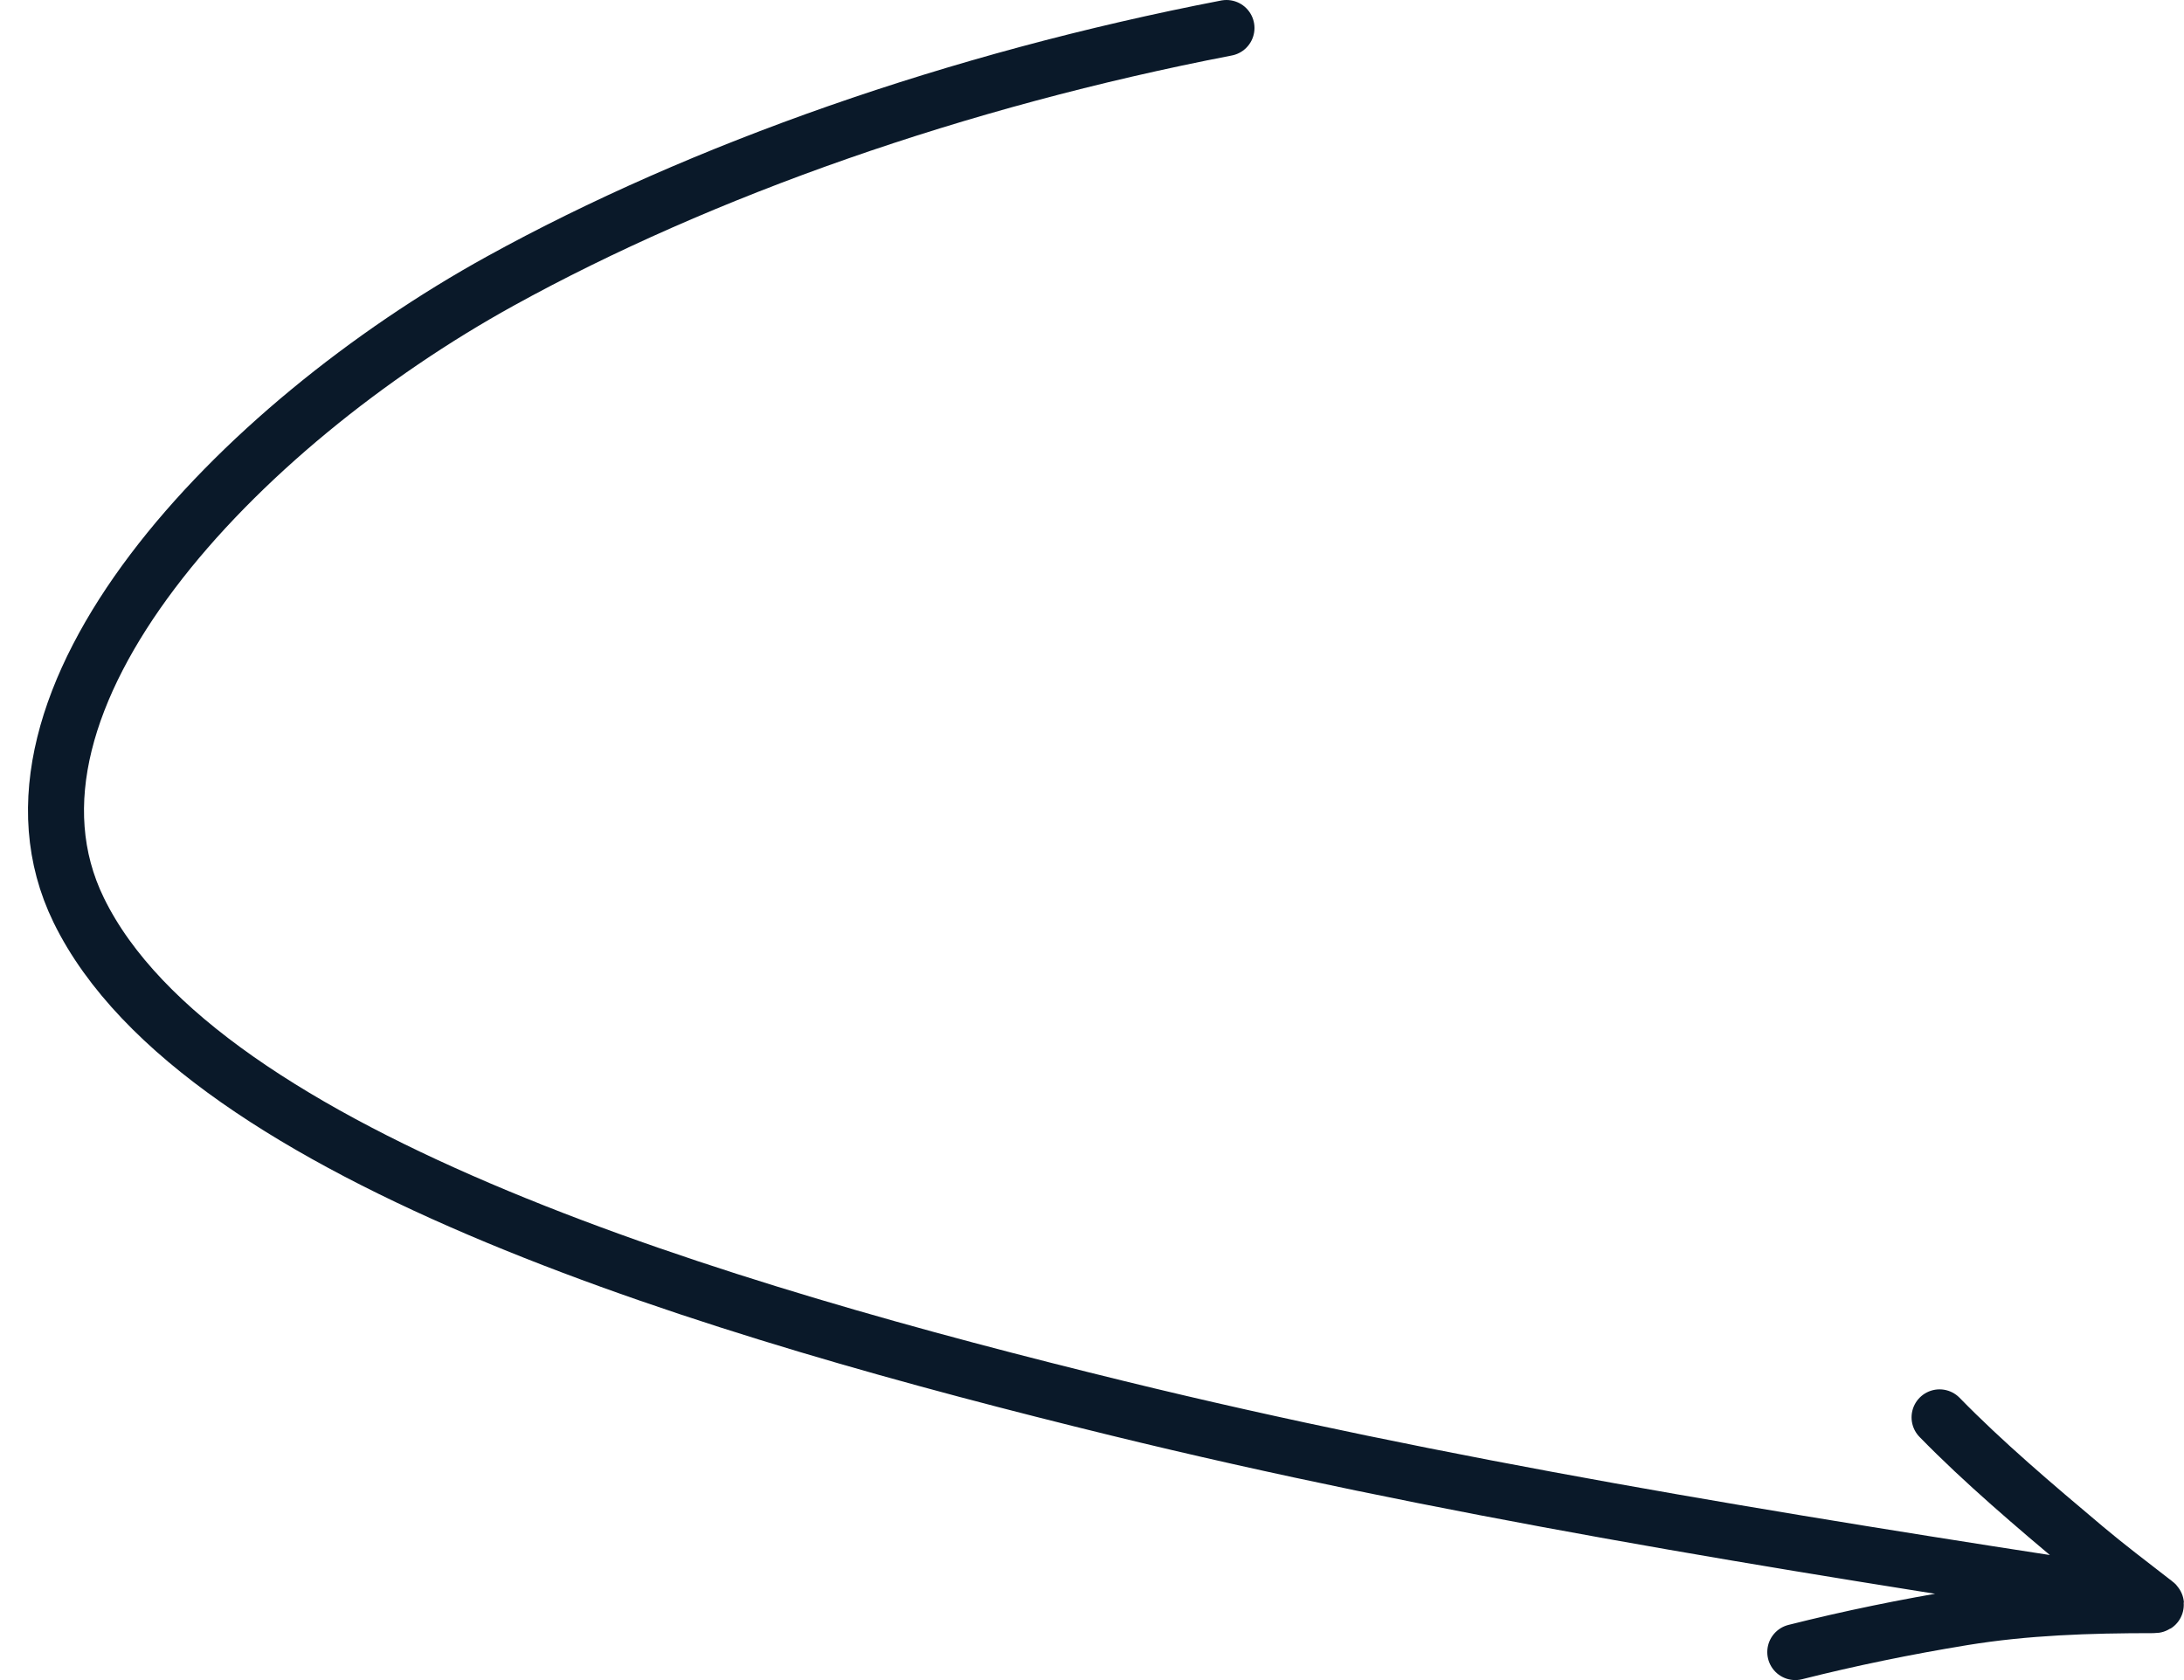 <svg width="78" height="60" viewBox="0 0 78 60" fill="none" xmlns="http://www.w3.org/2000/svg">
<path d="M43.803 1C34.204 2.852 25.058 6.072 17.871 10.036C8.471 15.22 -0.839 25.026 2.811 32.504C7.151 41.395 25.96 46.876 39.91 50.292C51.386 53.103 63.481 55.054 75.539 56.908M64.117 59C66.043 58.514 68.083 58.094 70.112 57.763C72.355 57.398 74.592 57.324 76.913 57.324C77.086 57.324 76.96 57.257 76.881 57.196C76.064 56.562 75.238 55.937 74.464 55.286C72.651 53.761 70.837 52.224 69.27 50.618" stroke="#0A1929" stroke-width="2" stroke-linecap="round"/>
</svg>
